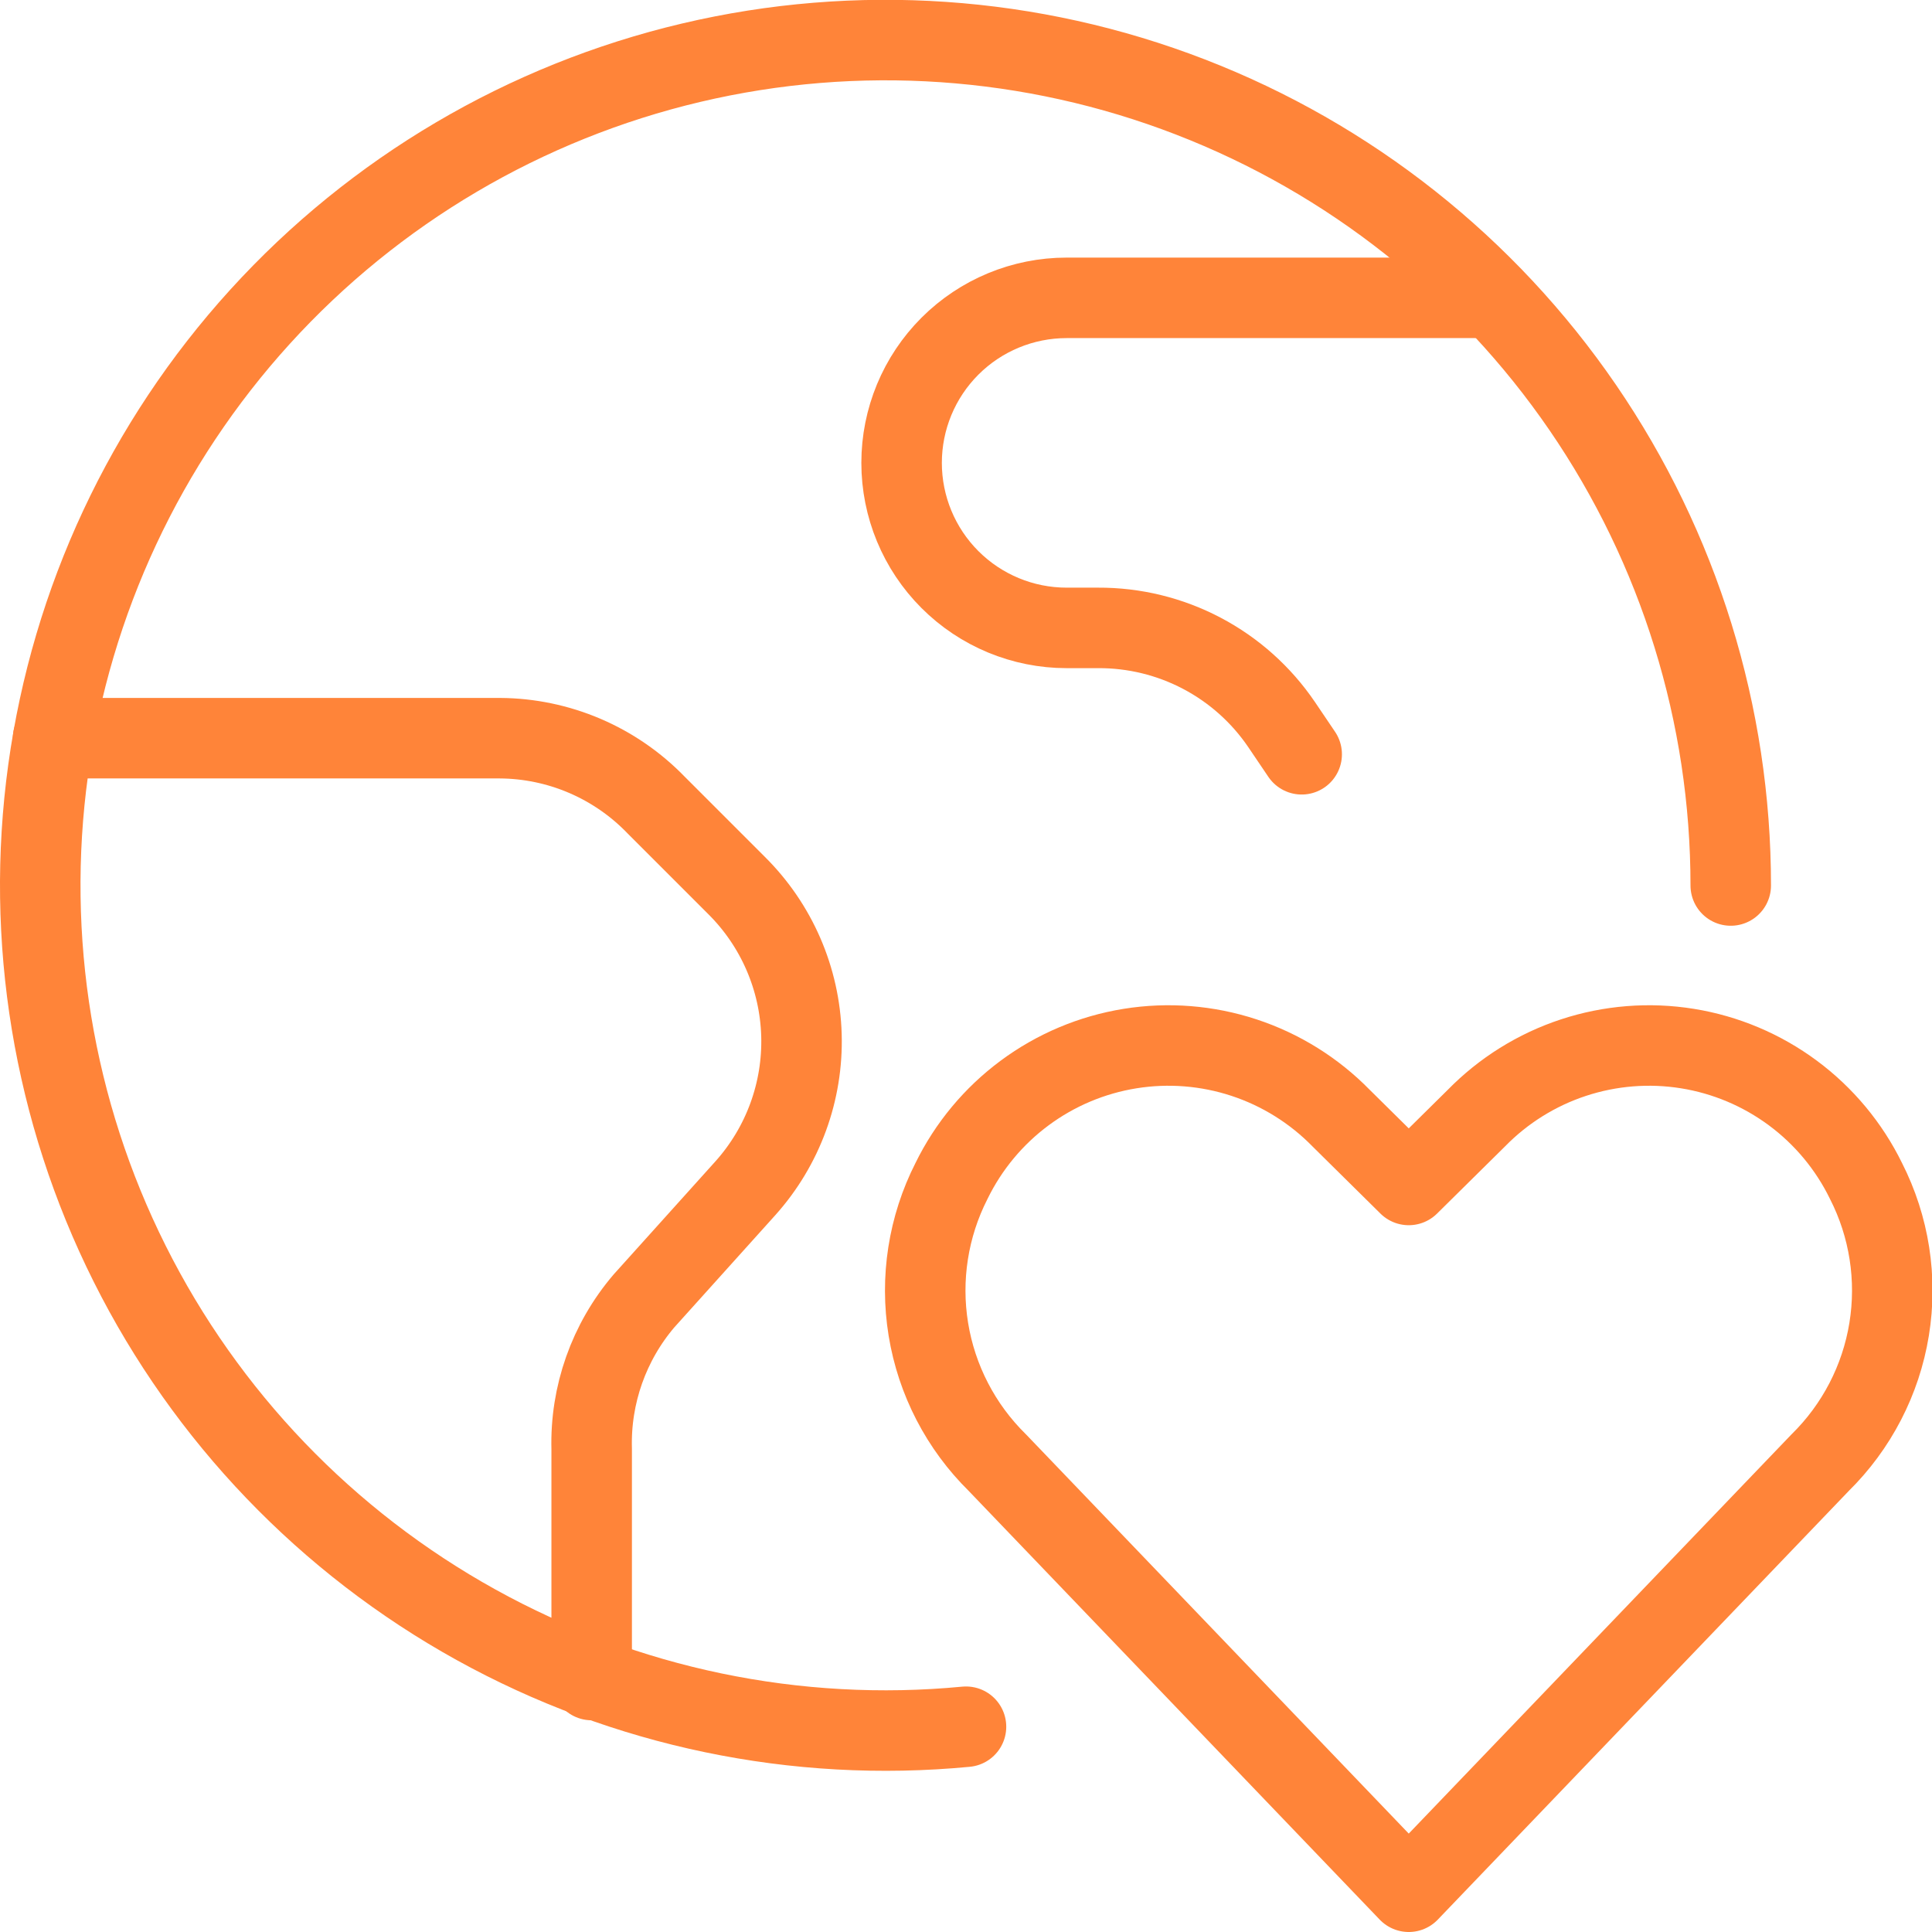 <svg width="500" height="500" viewBox="0 0 500 500" fill="none" xmlns="http://www.w3.org/2000/svg">
<g clip-path="url(#clip0_1425_2617)">
<path d="M364.583 489.583L258.124 378.542C248.653 369.227 242.395 357.137 240.26 344.026C238.125 330.914 240.223 317.463 246.249 305.625C250.645 296.633 257.137 288.828 265.177 282.867C273.218 276.906 282.573 272.963 292.455 271.37C302.337 269.778 312.457 270.582 321.963 273.715C331.469 276.848 340.084 282.219 347.083 289.375L364.583 306.667L382.083 289.375C389.081 282.219 397.696 276.848 407.202 273.715C416.709 270.582 426.828 269.778 436.71 271.37C446.592 272.963 455.947 276.906 463.988 282.867C472.029 288.828 478.52 296.633 482.916 305.625C488.943 317.463 491.04 330.914 488.905 344.026C486.77 357.137 480.513 369.227 471.041 378.542L364.583 489.583Z" stroke="#FF8439" stroke-width="20.833" stroke-linecap="round" stroke-linejoin="round"/>
<path d="M250 446.875C206.045 451.08 161.846 441.885 123.215 420.498C84.585 399.112 53.331 366.535 33.563 327.052C13.794 287.568 6.438 243.027 12.46 199.284C18.483 155.541 37.602 114.645 67.304 81.972C97.007 49.3 135.901 26.381 178.874 16.229C221.847 6.077 266.886 9.168 308.069 25.095C349.252 41.022 384.651 69.039 409.612 105.463C434.572 141.886 447.926 185.011 447.916 229.167" stroke="#FF8439" stroke-width="20.833" stroke-linecap="round" stroke-linejoin="round"/>
<path d="M13.75 191.042H129.375C136.924 191.086 144.388 192.639 151.328 195.608C158.269 198.578 164.546 202.904 169.792 208.333L190.625 229.167C200.978 239.439 206.989 253.297 207.415 267.875C207.842 282.454 202.651 296.639 192.917 307.5L166.667 336.667C157.567 347.329 152.742 360.987 153.125 375V434.792" stroke="#FF8439" stroke-width="20.833" stroke-linecap="round" stroke-linejoin="round"/>
<path d="M386.25 77.083H276.041C264.714 77.083 253.851 81.583 245.842 89.592C237.833 97.601 233.333 108.464 233.333 119.791C233.333 131.118 237.833 141.981 245.842 149.991C253.851 158 264.714 162.5 276.041 162.5H284.166C293.527 162.453 302.755 164.709 311.038 169.068C319.321 173.428 326.405 179.757 331.666 187.5L336.875 195.208" stroke="#FF8439" stroke-width="20.833" stroke-linecap="round" stroke-linejoin="round"/>
</g>
<defs>
<clipPath id="clip0_1425_2617">
<rect width="500" height="500" fill="white"/>
</clipPath>
</defs>
</svg>
